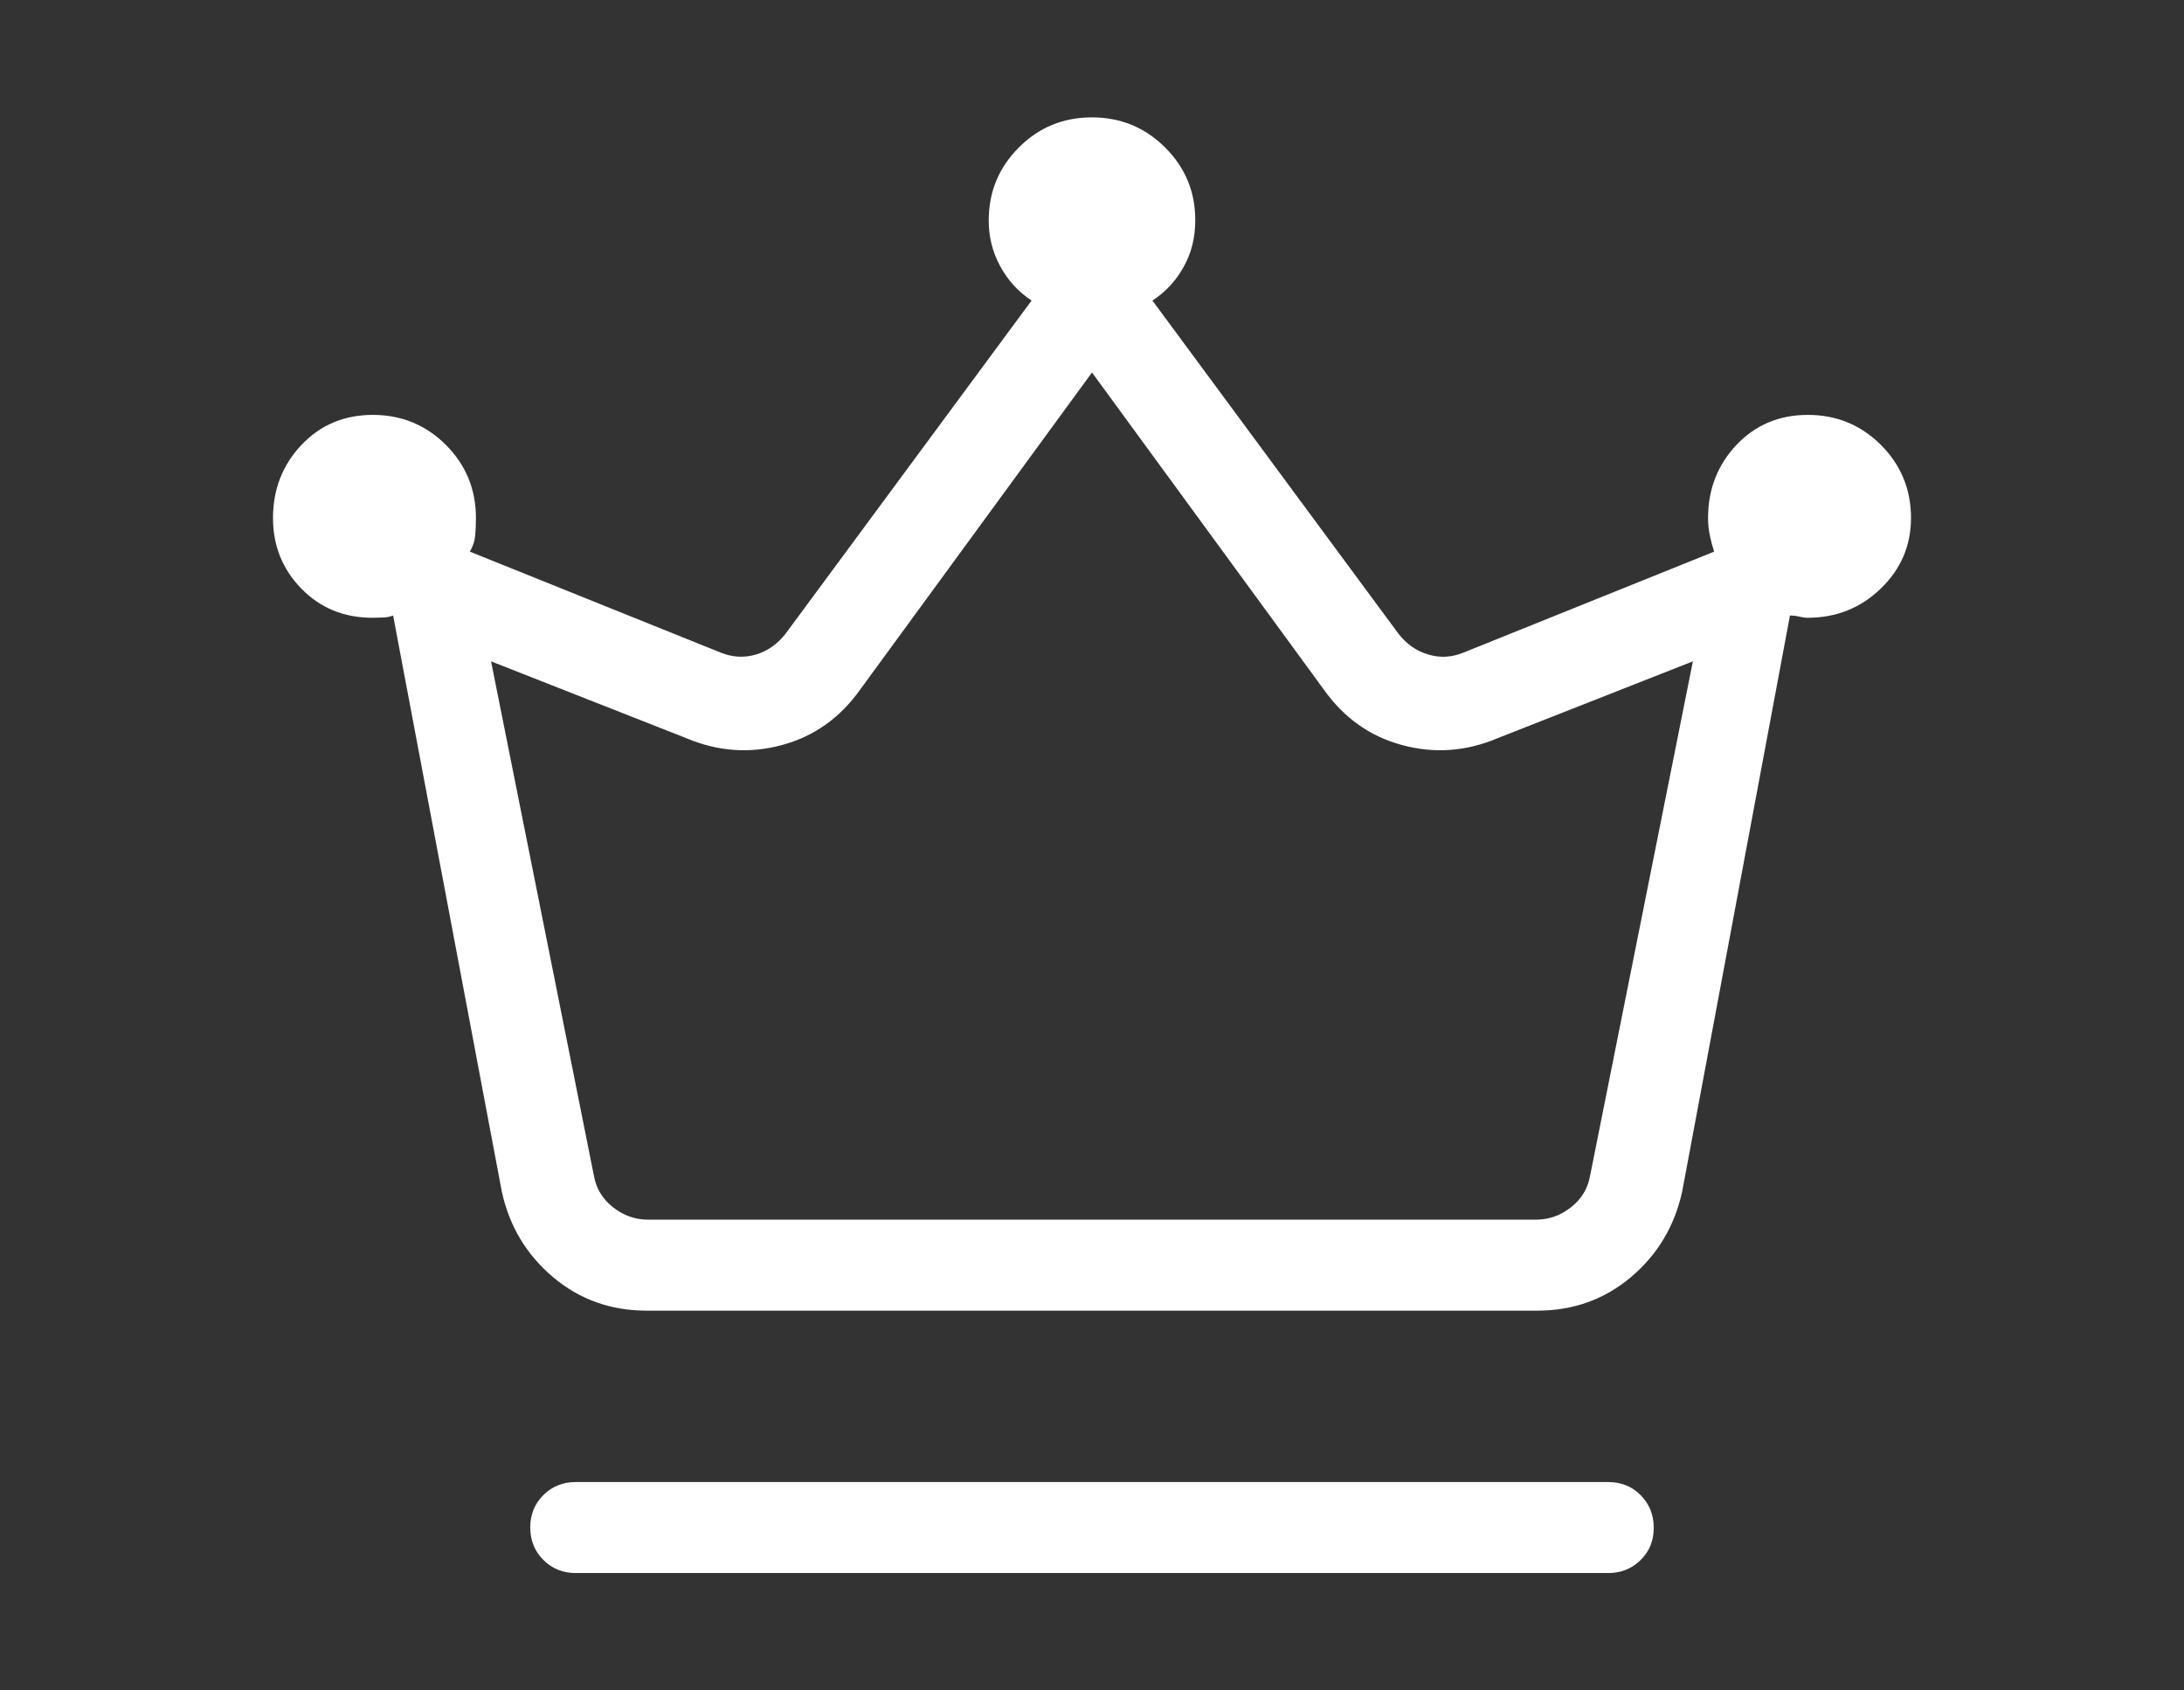 <?xml version="1.0" encoding="UTF-8"?>
<svg xmlns="http://www.w3.org/2000/svg" width="62" height="48" viewBox="0 0 62 48" fill="none">
  <rect x="0" y="0" width="62" height="48" fill="#333333" stroke="none"/>
  <path d="M16.345 44.667C15.98 44.667 15.673 44.543 15.425 44.295C15.177 44.047 15.053 43.739 15.053 43.372C15.053 43.006 15.177 42.699 15.425 42.453C15.673 42.206 15.98 42.083 16.345 42.083H45.655C46.022 42.083 46.329 42.207 46.575 42.455C46.821 42.703 46.945 43.011 46.947 43.378C46.949 43.744 46.825 44.051 46.575 44.297C46.325 44.544 46.019 44.667 45.655 44.667H16.345ZM18.352 37.216C17.336 37.216 16.451 36.898 15.696 36.261C14.942 35.623 14.458 34.814 14.245 33.832L11.16 17.477C11.074 17.512 10.977 17.53 10.871 17.534C10.762 17.539 10.665 17.542 10.579 17.542C9.768 17.542 9.093 17.266 8.556 16.715C8.019 16.164 7.75 15.496 7.75 14.71C7.75 13.896 8.02 13.203 8.559 12.633C9.096 12.065 9.771 11.781 10.584 11.781C11.397 11.781 12.088 12.065 12.658 12.633C13.227 13.203 13.511 13.896 13.511 14.71C13.511 14.889 13.504 15.056 13.49 15.209C13.476 15.362 13.426 15.514 13.338 15.664L20.468 18.534C20.798 18.666 21.13 18.683 21.462 18.585C21.793 18.485 22.074 18.287 22.305 17.989L29.285 8.534C28.911 8.289 28.615 7.965 28.396 7.562C28.177 7.161 28.068 6.728 28.068 6.263C28.068 5.45 28.353 4.758 28.923 4.188C29.491 3.618 30.183 3.333 30.997 3.333C31.81 3.333 32.503 3.618 33.074 4.186C33.646 4.754 33.932 5.443 33.932 6.253C33.932 6.742 33.823 7.183 33.604 7.575C33.385 7.971 33.089 8.291 32.715 8.534L39.696 17.989C39.926 18.287 40.207 18.485 40.538 18.583C40.87 18.684 41.202 18.669 41.532 18.536L48.662 15.664C48.616 15.526 48.575 15.375 48.541 15.211C48.506 15.046 48.489 14.879 48.489 14.71C48.489 13.896 48.758 13.203 49.295 12.633C49.833 12.065 50.508 11.781 51.321 11.781C52.133 11.781 52.825 12.065 53.395 12.633C53.965 13.203 54.25 13.896 54.25 14.71C54.25 15.492 53.964 16.16 53.392 16.712C52.821 17.265 52.127 17.542 51.31 17.542C51.245 17.542 51.171 17.531 51.088 17.511C51.005 17.49 50.914 17.479 50.814 17.477L47.755 33.83C47.54 34.815 47.056 35.625 46.304 36.261C45.551 36.896 44.666 37.215 43.648 37.216H18.352ZM18.401 34.633H43.599C43.964 34.633 44.296 34.517 44.593 34.284C44.892 34.052 45.073 33.754 45.139 33.39L48.058 18.779L42.504 20.965C41.618 21.338 40.72 21.403 39.809 21.158C38.898 20.914 38.156 20.389 37.582 19.582L31 10.577L24.418 19.582C23.844 20.389 23.102 20.914 22.191 21.158C21.28 21.403 20.381 21.338 19.494 20.965L13.94 18.779L16.861 33.39C16.927 33.754 17.109 34.052 17.407 34.284C17.704 34.517 18.036 34.633 18.401 34.633Z" fill="white"></path>
</svg>
